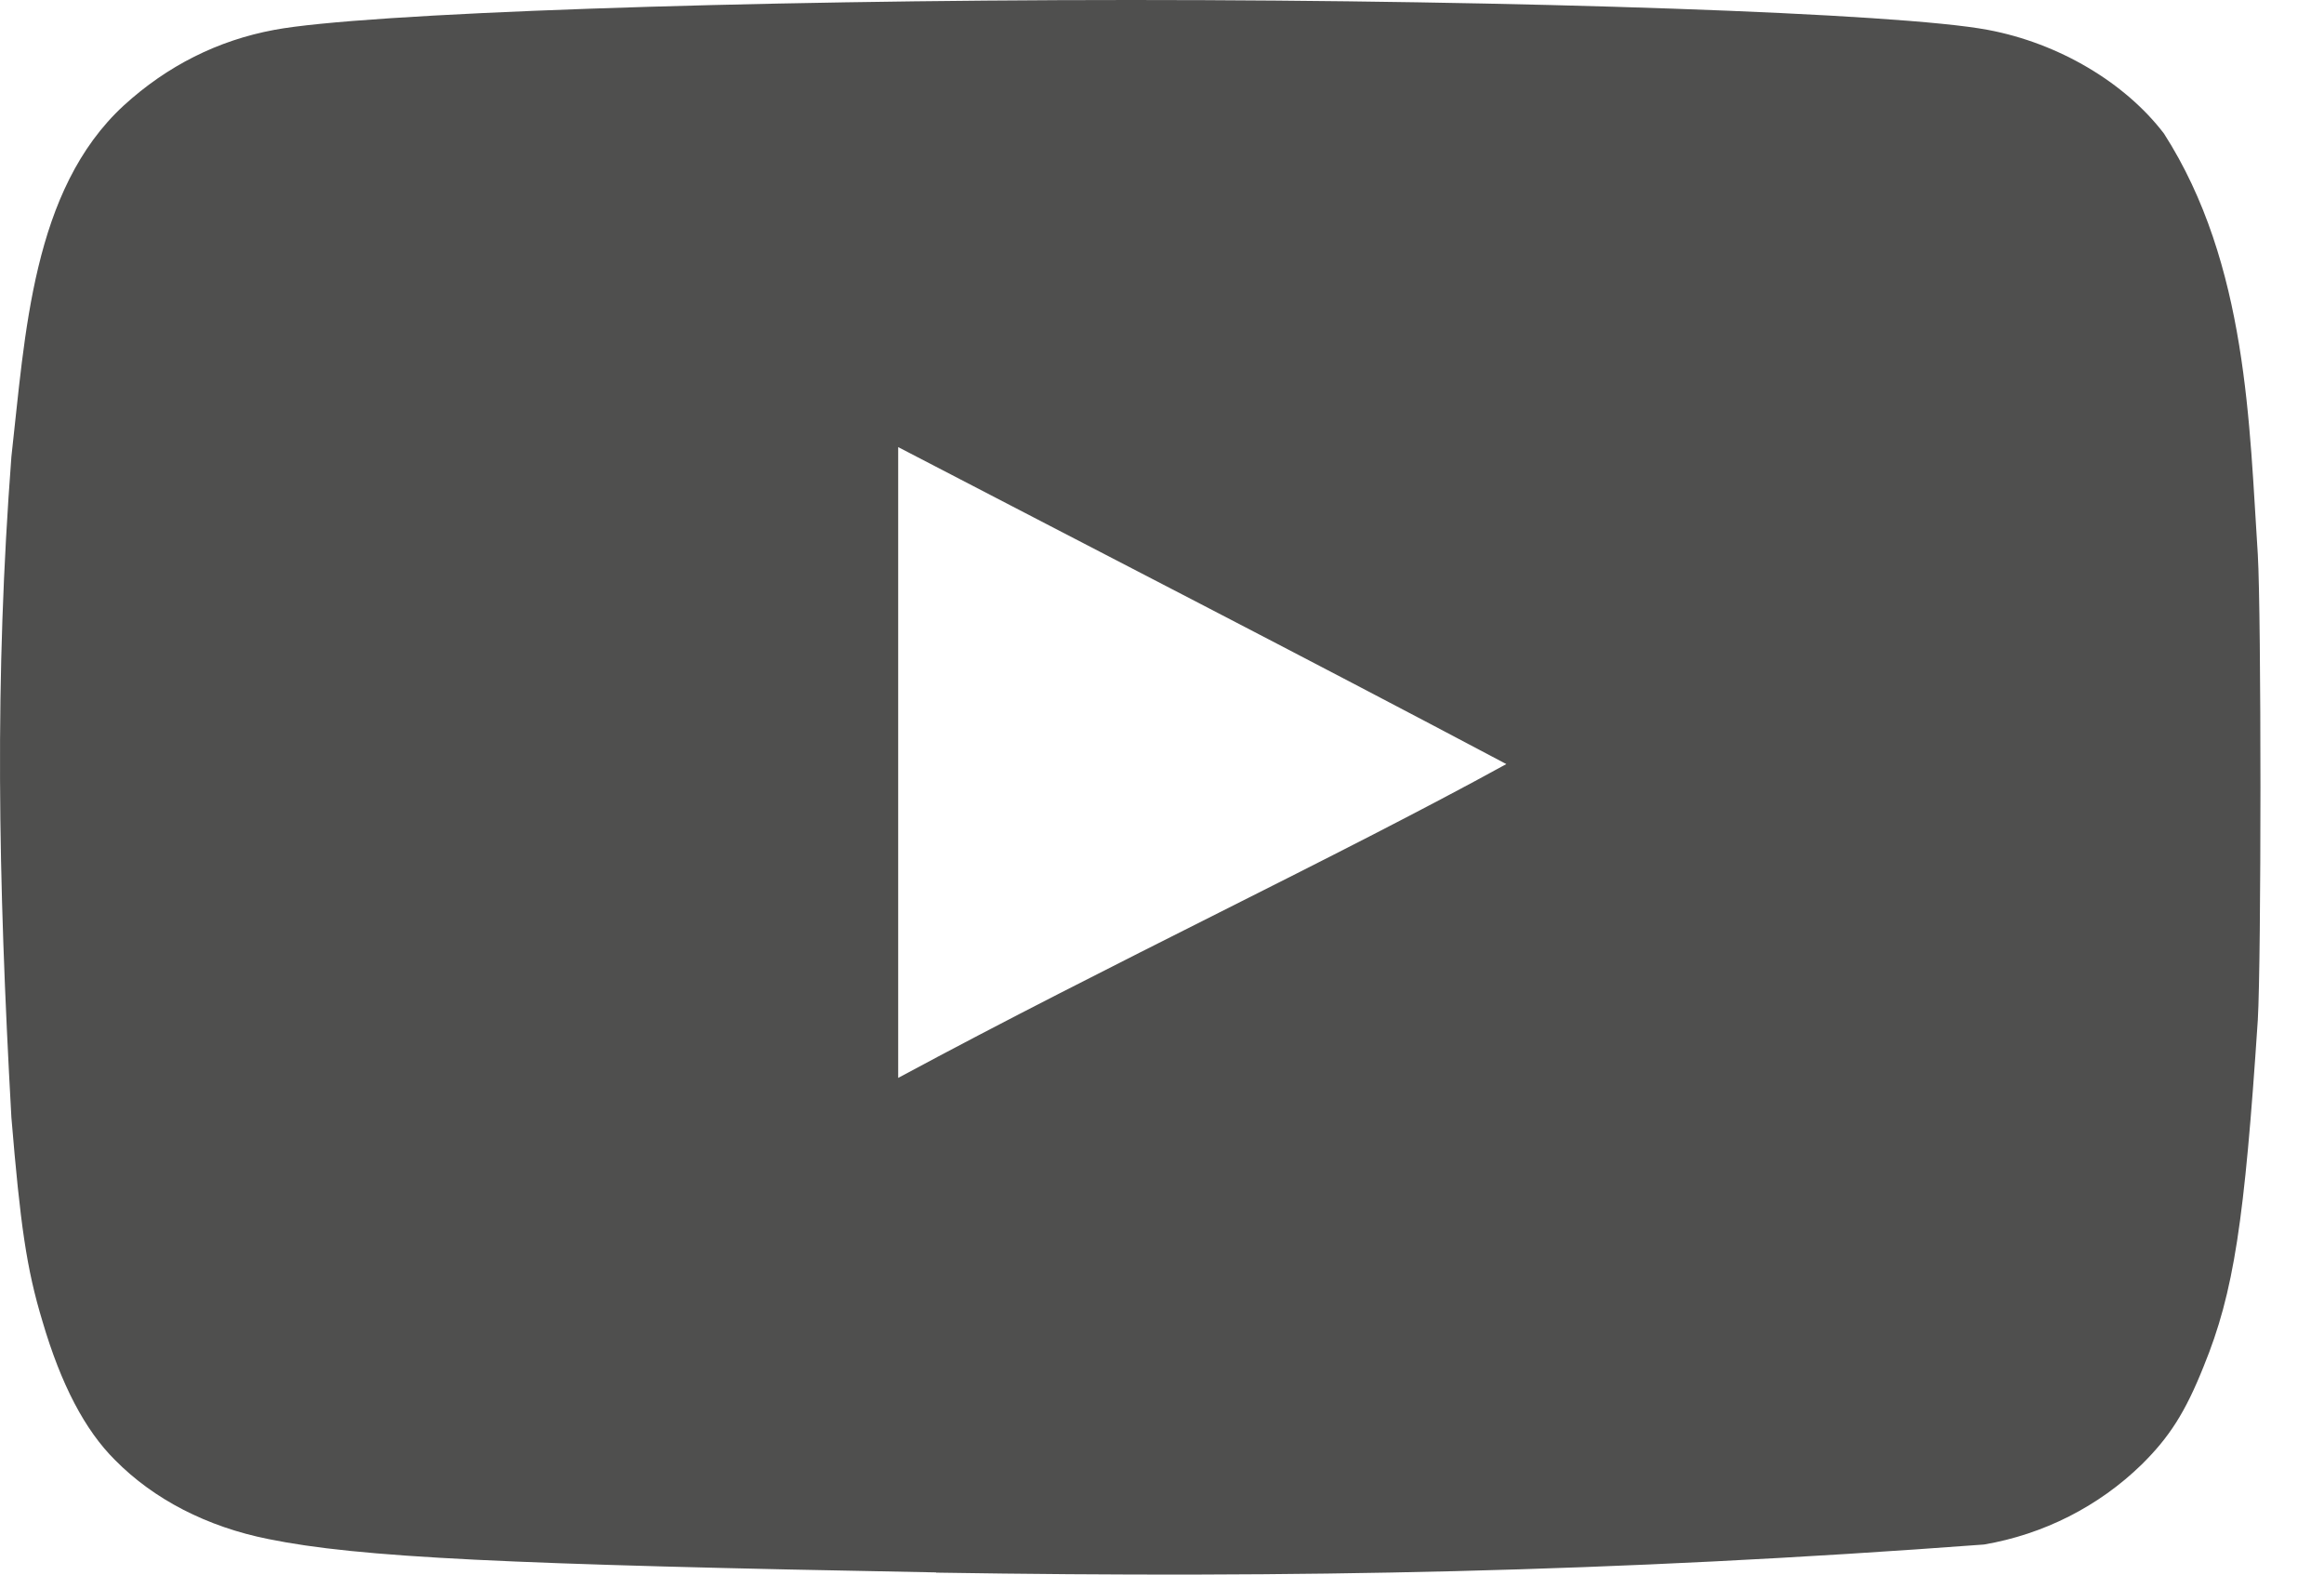 <svg width="31" height="21" viewBox="0 0 31 21" fill="none" xmlns="http://www.w3.org/2000/svg">
<path d="M12.488 20.971C6.746 20.866 4.785 20.772 3.579 20.526C2.763 20.363 2.054 19.999 1.535 19.473C1.133 19.074 0.814 18.466 0.566 17.621C0.353 16.917 0.271 16.332 0.152 14.903C-0.028 11.677 -0.072 9.039 0.152 6.092C0.336 4.465 0.426 2.533 1.653 1.405C2.231 0.878 2.905 0.538 3.661 0.398C4.843 0.177 9.876 0 15.088 0C20.299 0 25.331 0.175 26.514 0.398C27.459 0.574 28.346 1.101 28.865 1.781C29.985 3.527 30.004 5.696 30.117 7.394C30.164 8.203 30.164 12.795 30.117 13.604C29.94 16.286 29.798 17.236 29.396 18.22C29.148 18.842 28.935 19.169 28.568 19.532C27.993 20.092 27.259 20.463 26.465 20.599C21.495 20.97 17.275 21.05 12.486 20.974L12.488 20.971ZM20.098 10.193C17.333 8.728 14.686 7.37 11.981 5.963V14.376C14.828 12.841 17.83 11.435 20.11 10.181L20.098 10.193Z" fill="#4F4F4E"/>
</svg>
